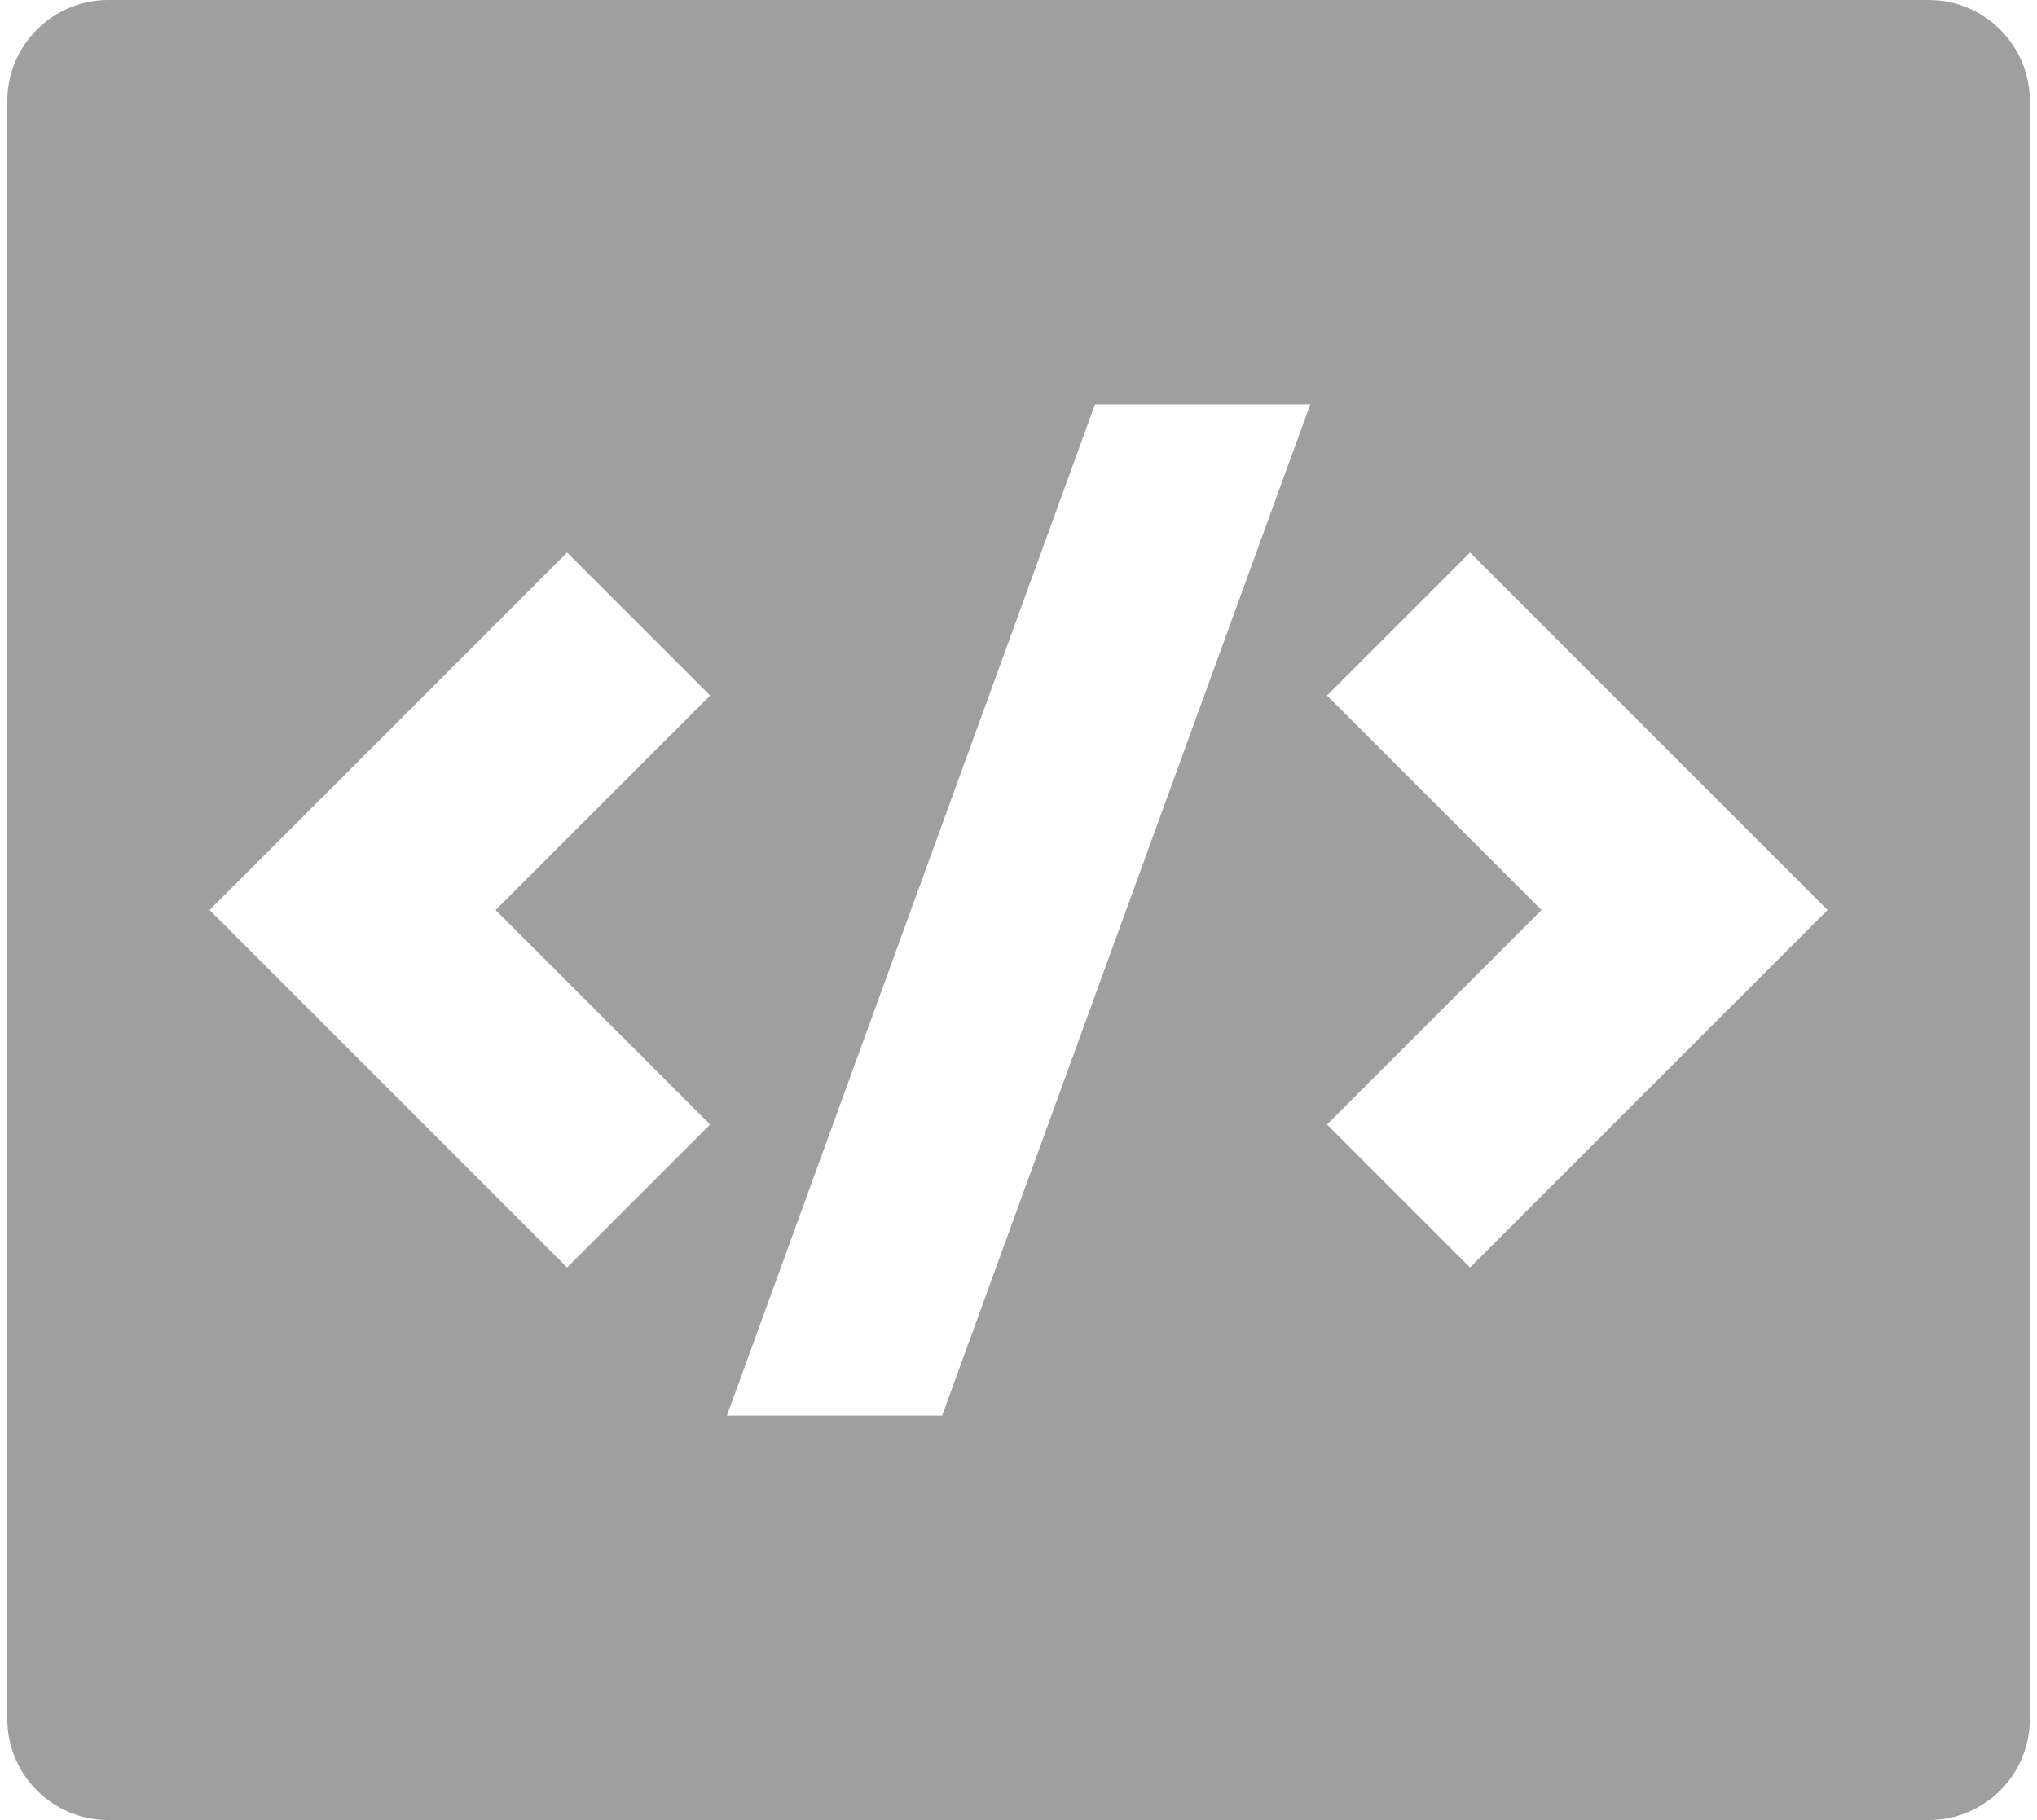<svg width="47" height="42" viewBox="0 0 47 42" fill="none" xmlns="http://www.w3.org/2000/svg">
<path d="M2.501 0H44.501C45.79 0 46.835 1.045 46.835 2.333V39.667C46.835 40.955 45.79 42 44.501 42H2.501C1.213 42 0.168 40.955 0.168 39.667V2.333C0.168 1.045 1.213 0 2.501 0ZM33.919 29.25L42.168 21L33.919 12.75L30.619 16.05L35.568 21L30.619 25.95L33.919 29.25ZM11.434 21L16.384 16.05L13.084 12.75L4.835 21L13.084 29.25L16.384 25.95L11.434 21ZM21.738 32.667L30.231 9.333H25.265L16.772 32.667H21.738Z" fill="#9F9F9F"/>
</svg>
